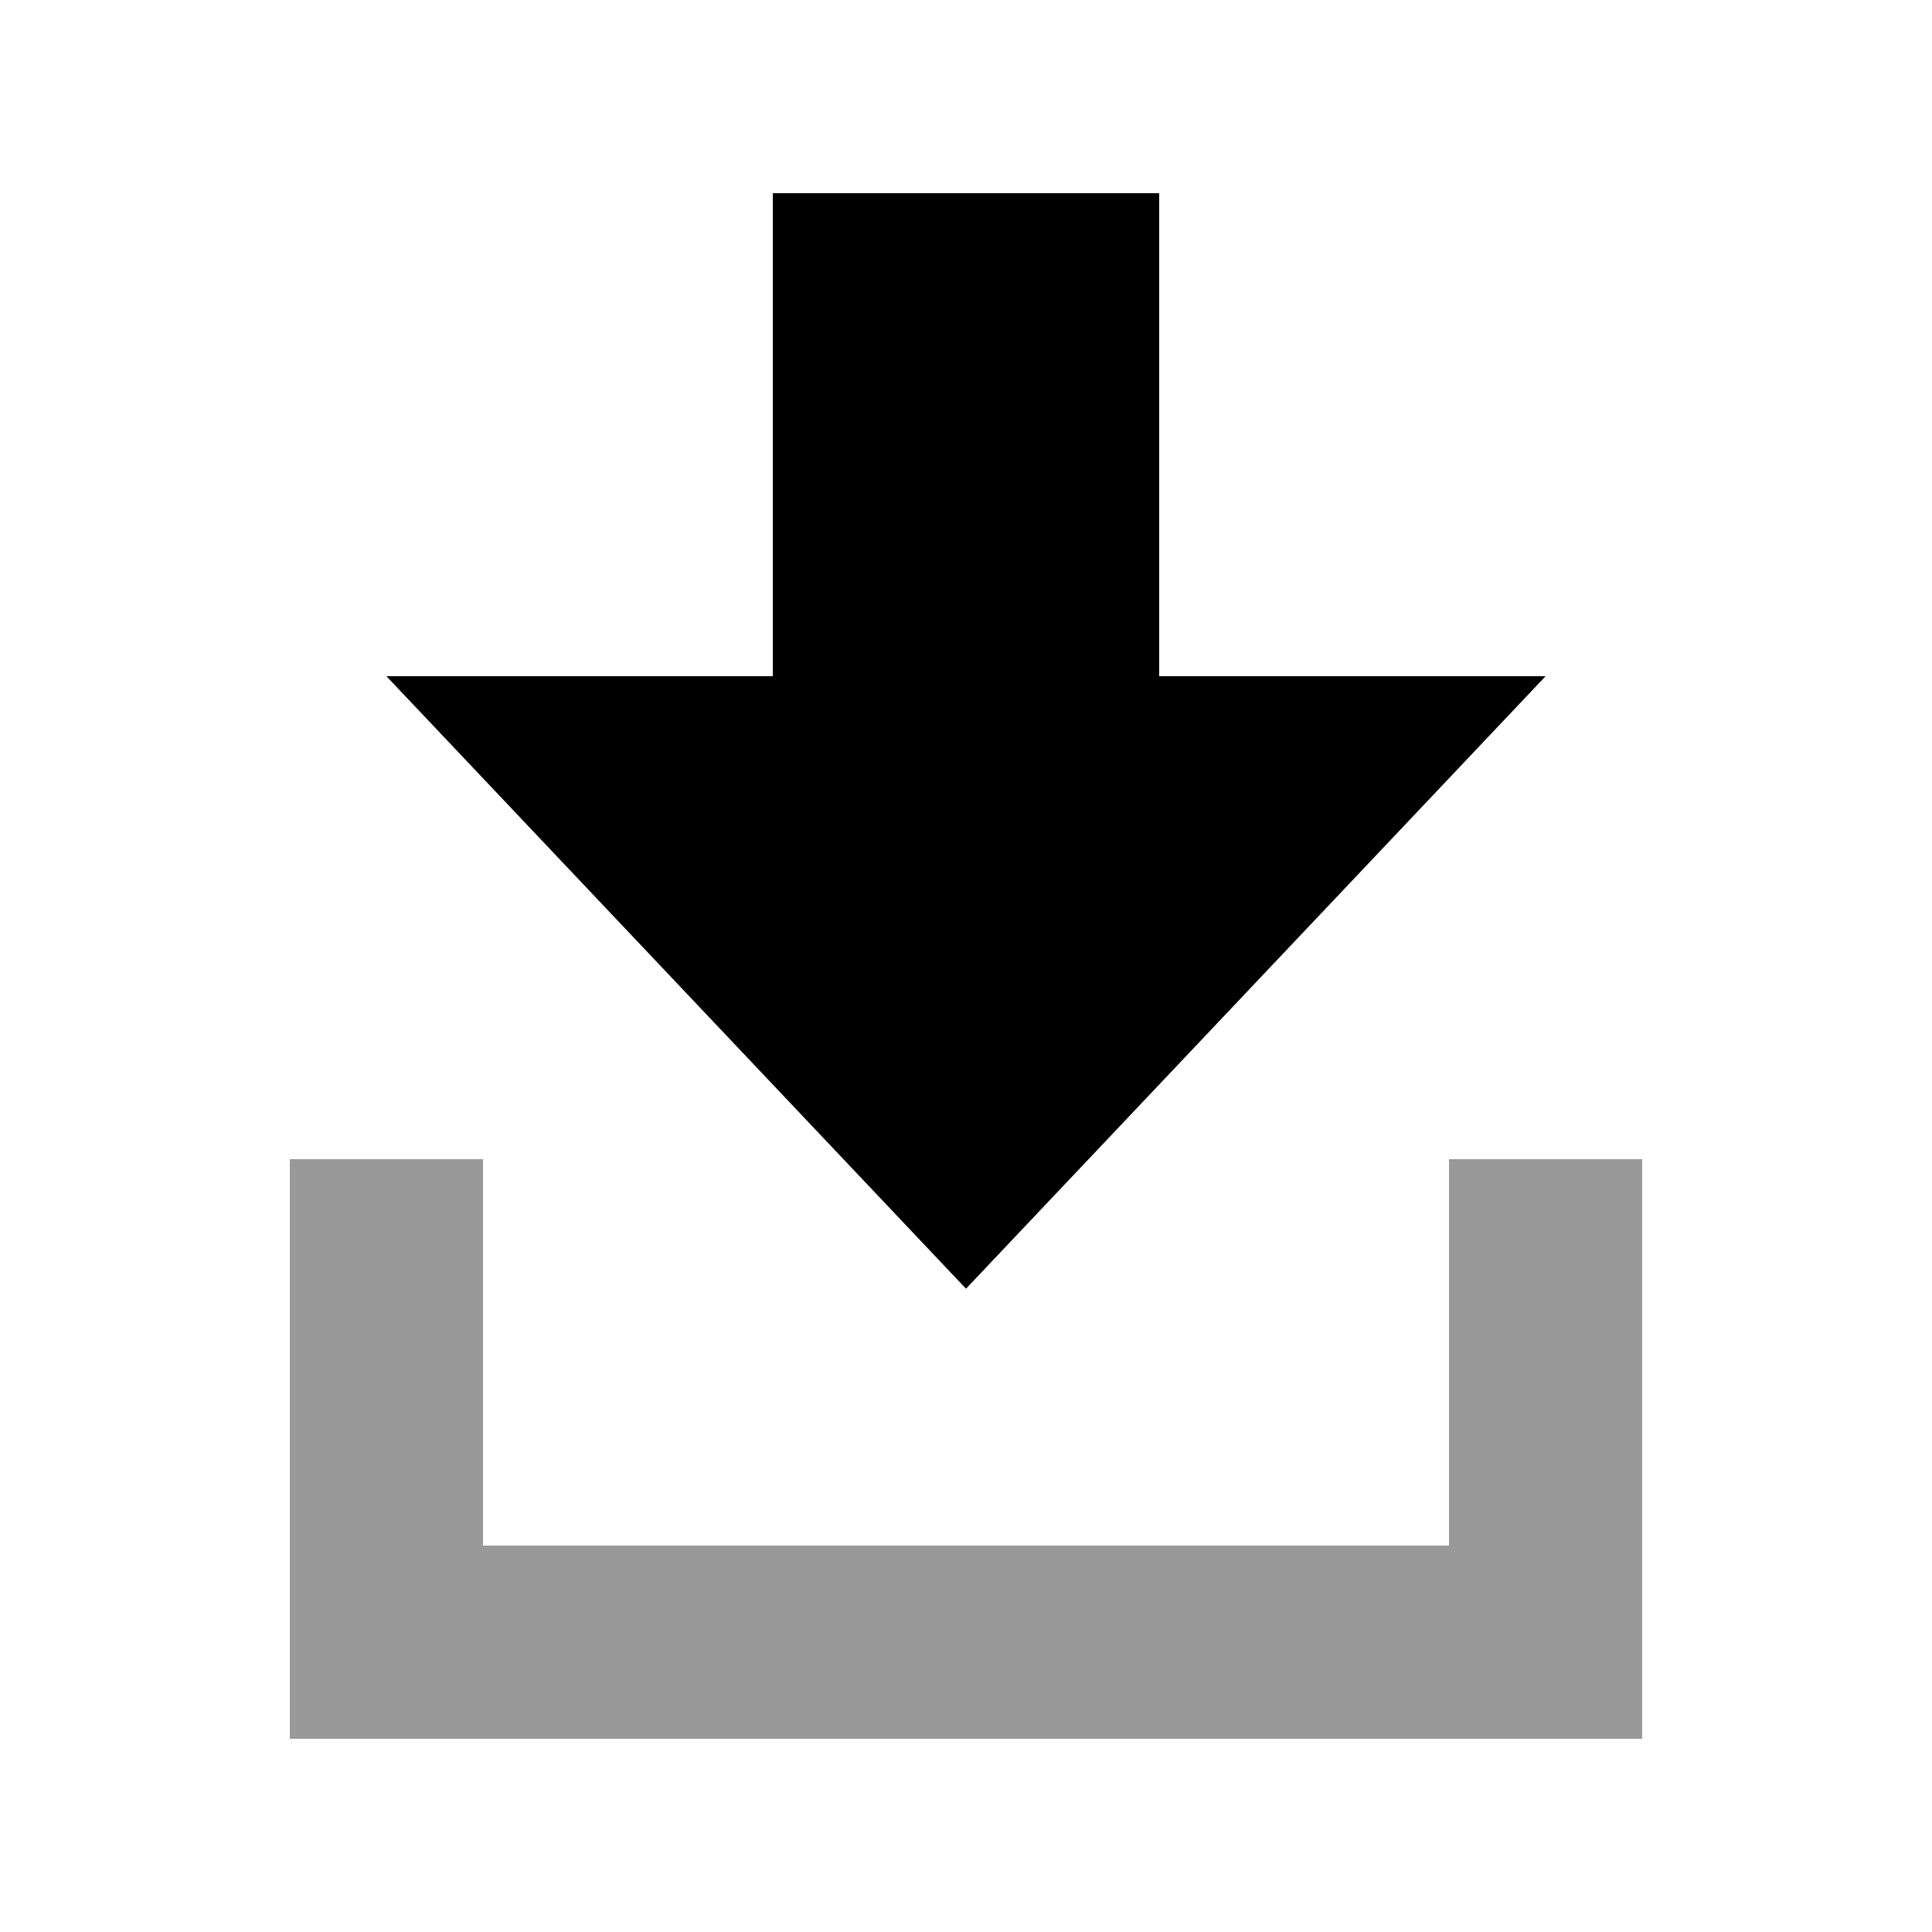 <svg xmlns="http://www.w3.org/2000/svg" viewBox="0 0 640 640"><!--! Font Awesome Pro 7.1.0 by @fontawesome - https://fontawesome.com License - https://fontawesome.com/license (Commercial License) Copyright 2025 Fonticons, Inc. --><path opacity=".4" fill="currentColor" d="M96 384L96 576L544 576L544 384L480 384L480 512L160 512L160 384L96 384z"/><path fill="currentColor" d="M512 224L320 426.9L128 224L256 224L256 64L384 64L384 224L512 224z"/></svg>